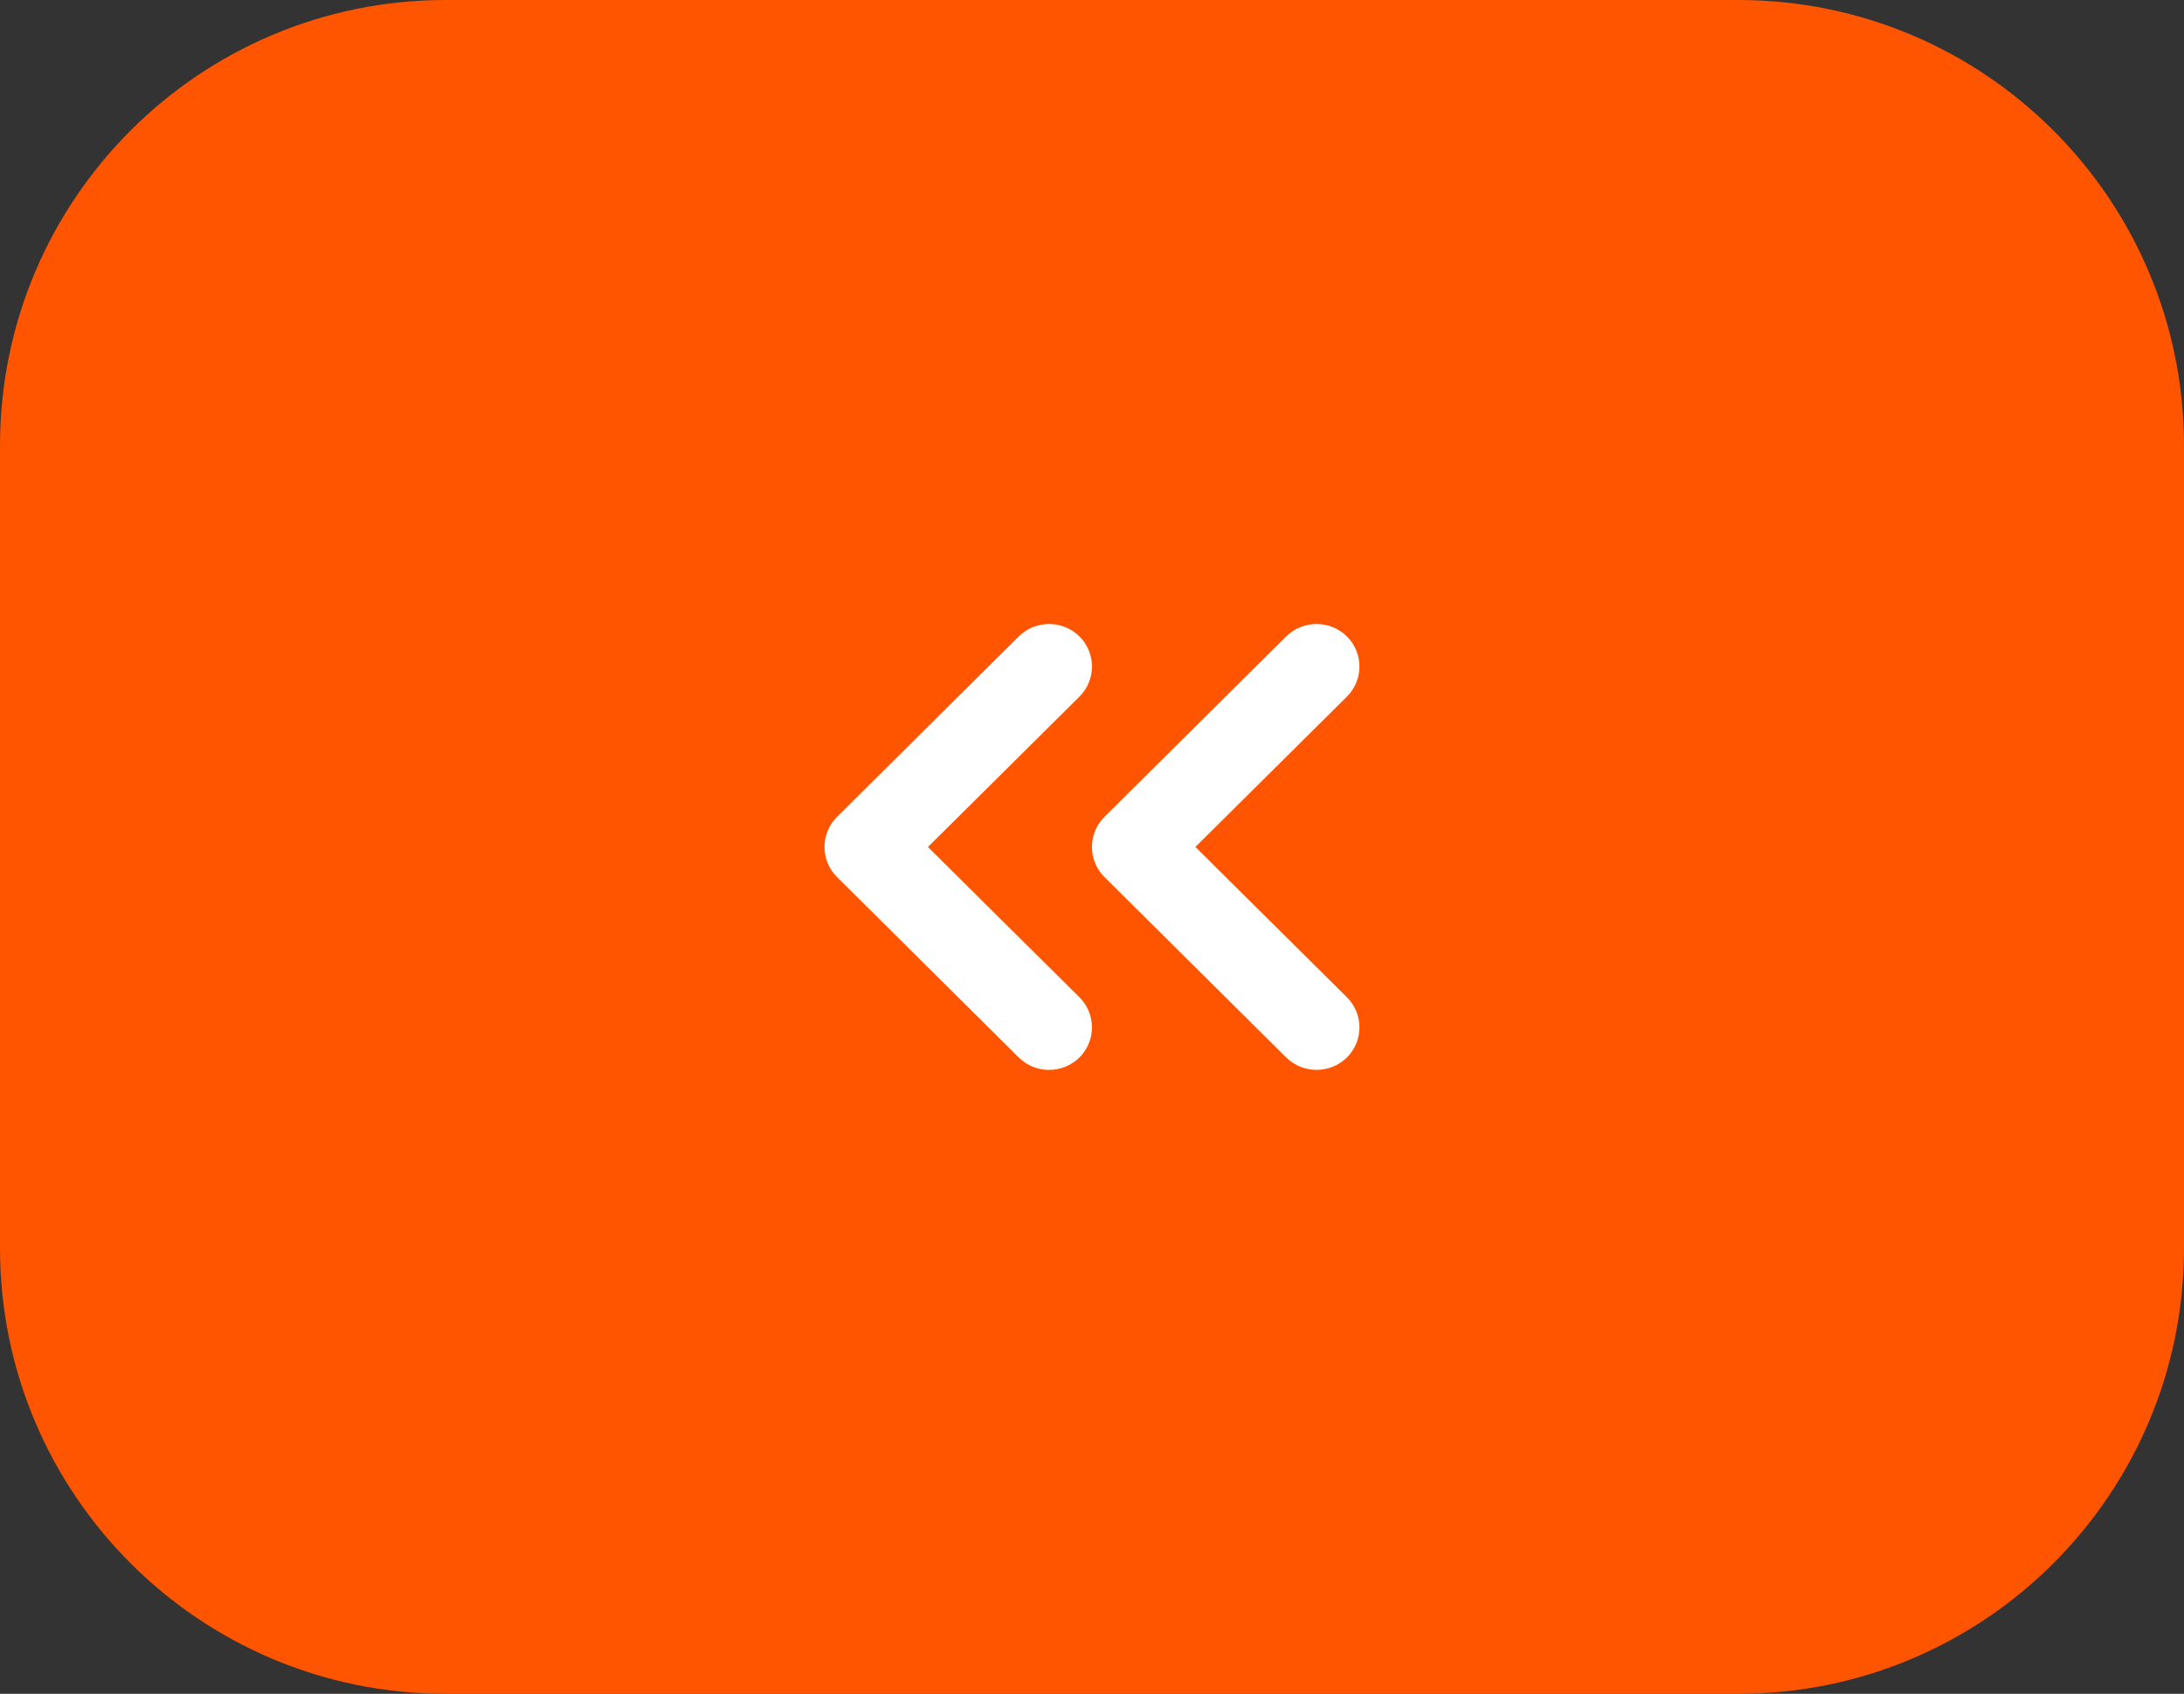 <?xml version="1.0" encoding="UTF-8"?> <svg xmlns="http://www.w3.org/2000/svg" width="98" height="76" viewBox="0 0 98 76" fill="none"><rect x="0" y="0" width="98" height="76" fill="#333333" stroke="none"/> <path d="M0 56C0 67.046 8.954 76 20 76H78C89.046 76 98 67.046 98 56V20C98 8.954 89.046 0 78 0H20C8.954 0 0 8.954 0 20V56Z" fill="#FF5500"></path> <path d="M48.438 31.257L41.638 38.004L48.438 44.748C49.185 45.494 49.185 46.701 48.438 47.447C47.684 48.192 46.466 48.192 45.712 47.447L37.557 39.352C36.81 38.606 36.81 37.397 37.557 36.653L45.712 28.557C46.466 27.811 47.684 27.813 48.438 28.557C49.185 29.304 49.185 30.511 48.438 31.257Z" fill="white"></path> <path d="M49.557 39.352C48.81 38.606 48.81 37.397 49.557 36.653L57.713 28.557C58.467 27.811 59.686 27.813 60.44 28.557C61.187 29.303 61.187 30.51 60.44 31.256L53.639 38.002L60.44 44.747C61.187 45.493 61.187 46.7 60.44 47.446C59.686 48.191 58.467 48.191 57.713 47.446L49.557 39.352Z" fill="white"></path> </svg> 